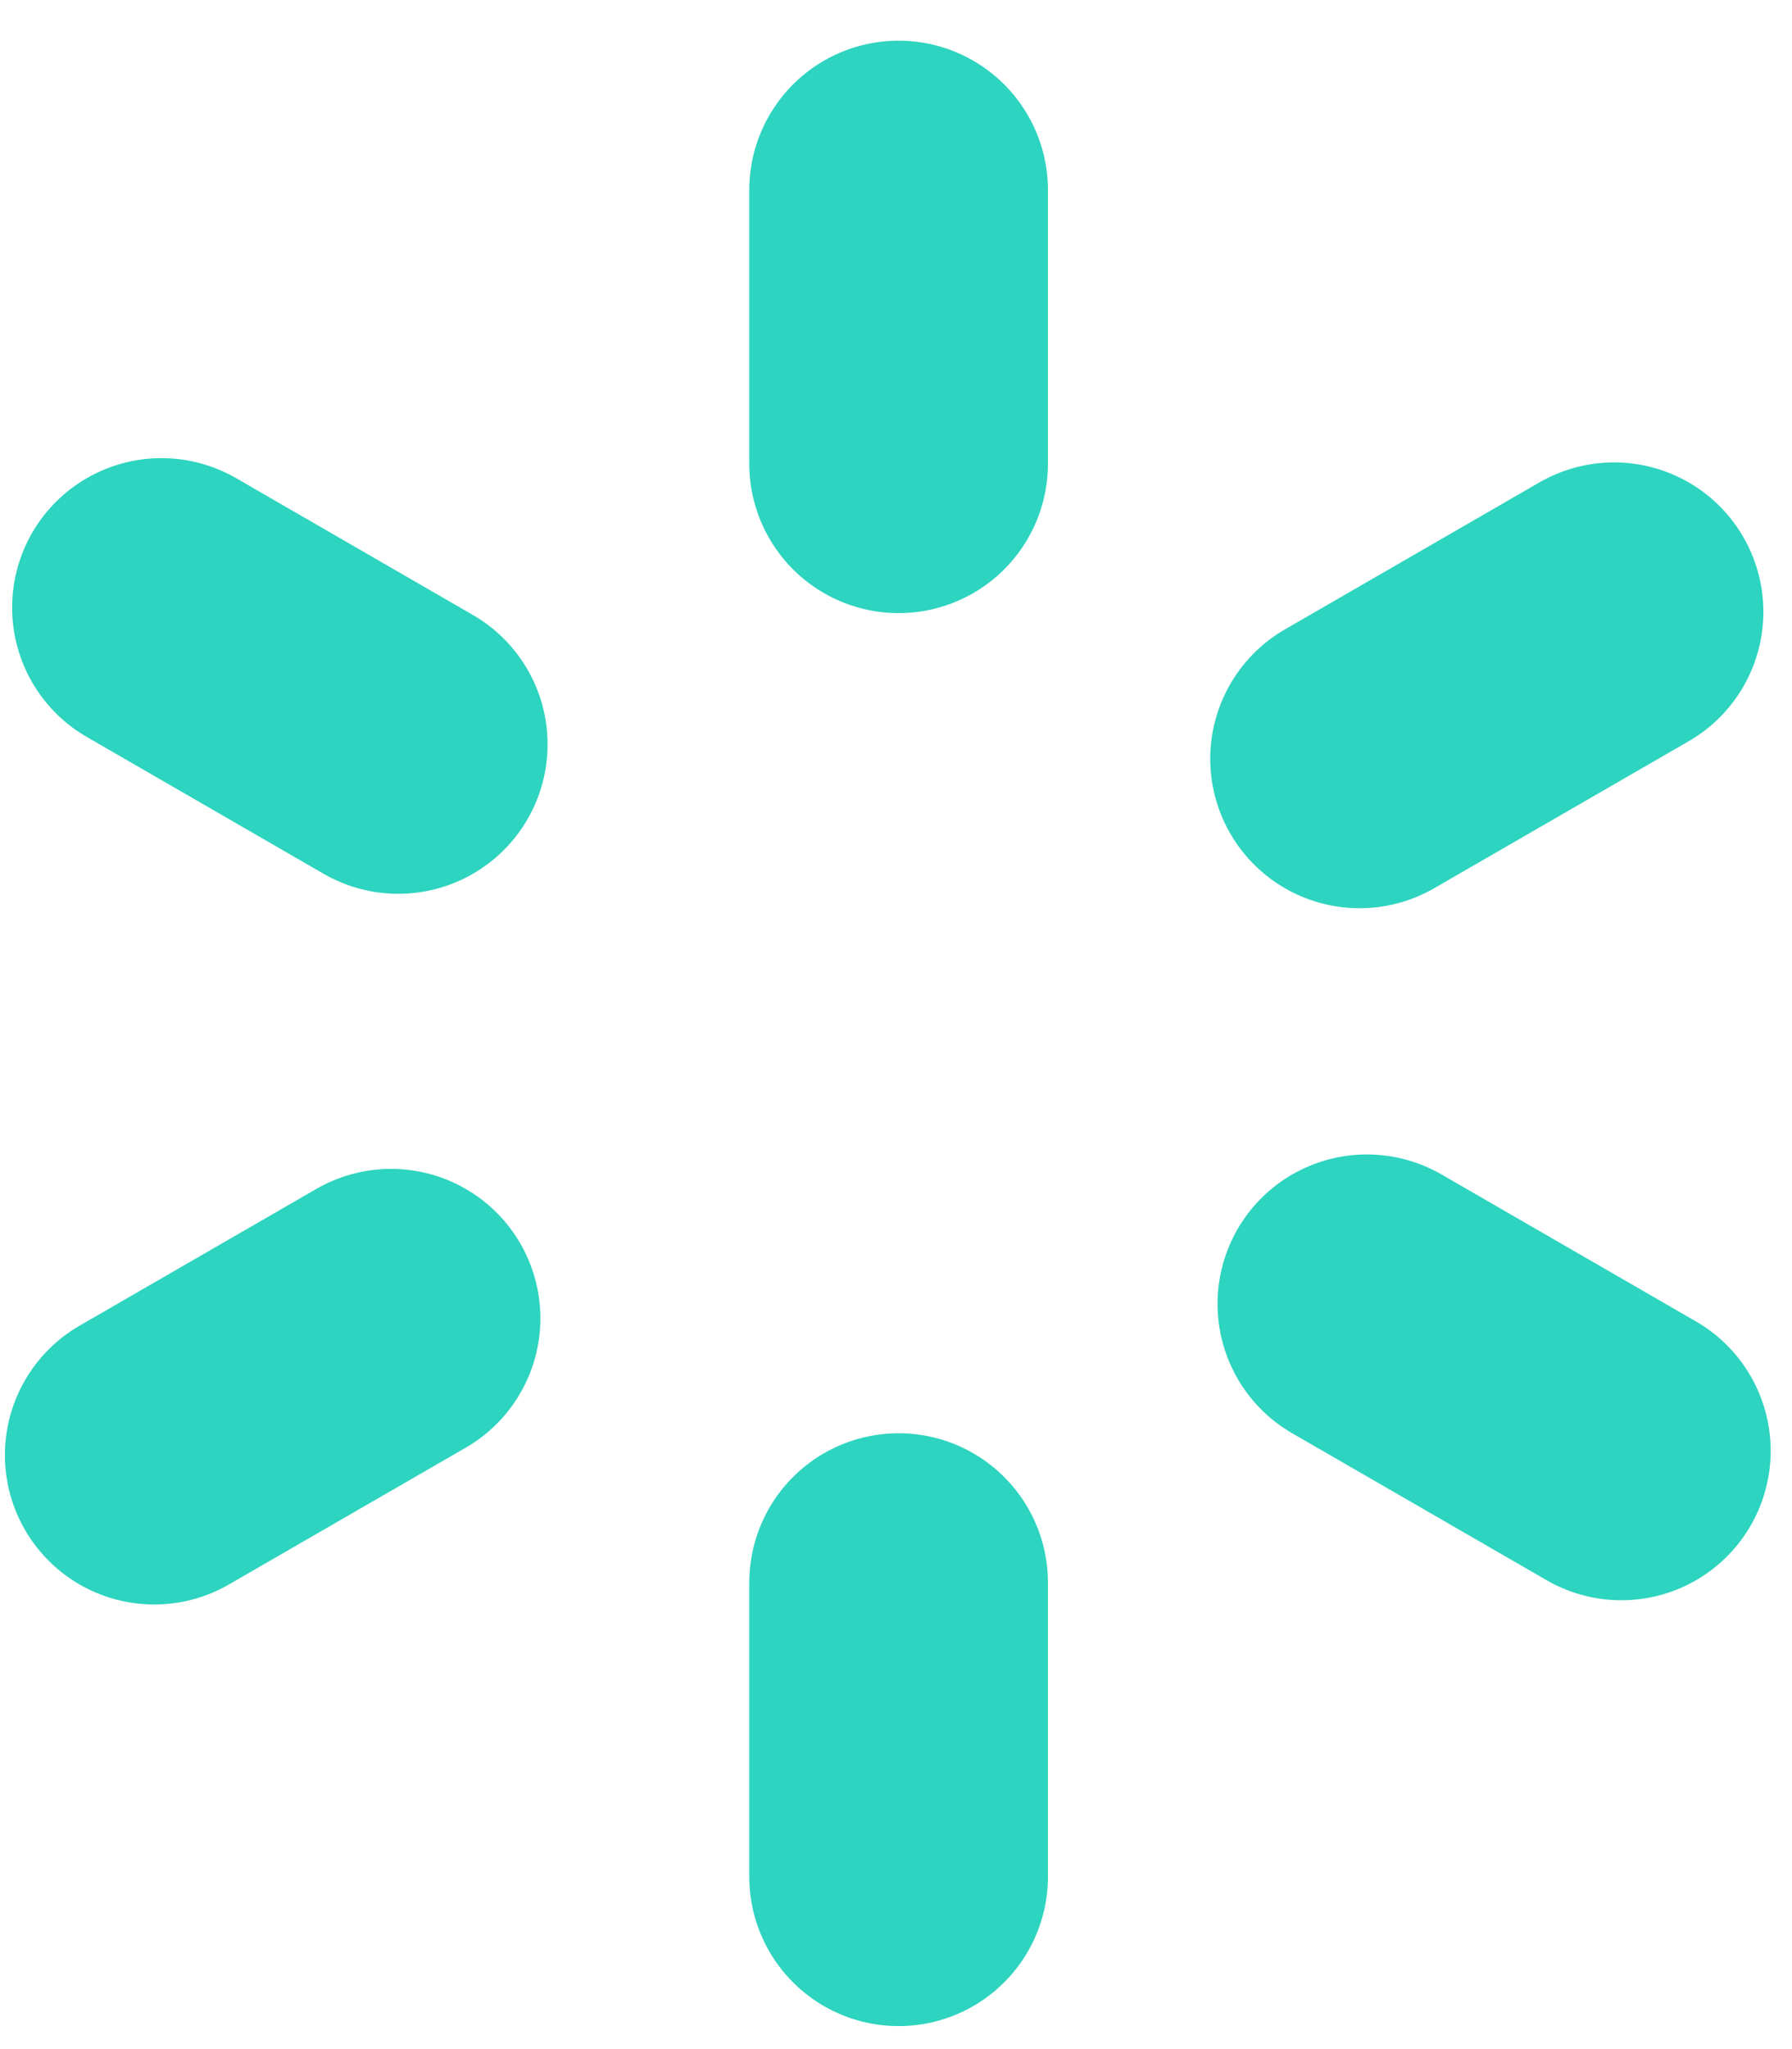 <svg width="42" height="48" viewBox="0 0 42 48" fill="none" xmlns="http://www.w3.org/2000/svg">
<path d="M21.061 4.453V10.862" stroke="#2DD4BF" stroke-width="7" stroke-miterlimit="10" stroke-linecap="round" stroke-linejoin="round"/>
<path d="M21.061 43.961V37.074" stroke="#2DD4BF" stroke-width="7" stroke-miterlimit="10" stroke-linecap="round" stroke-linejoin="round"/>
<path d="M3.784 14.232L9.334 17.437" stroke="#2DD4BF" stroke-width="7" stroke-miterlimit="10" stroke-linecap="round" stroke-linejoin="round"/>
<path d="M38 33.986L32.036 30.543" stroke="#2DD4BF" stroke-width="7" stroke-miterlimit="10" stroke-linecap="round" stroke-linejoin="round"/>
<path d="M3.615 34.085L9.165 30.881" stroke="#2DD4BF" stroke-width="7" stroke-miterlimit="10" stroke-linecap="round" stroke-linejoin="round"/>
<path d="M37.829 14.332L31.865 17.775" stroke="#2DD4BF" stroke-width="7" stroke-miterlimit="10" stroke-linecap="round" stroke-linejoin="round"/>
</svg>
